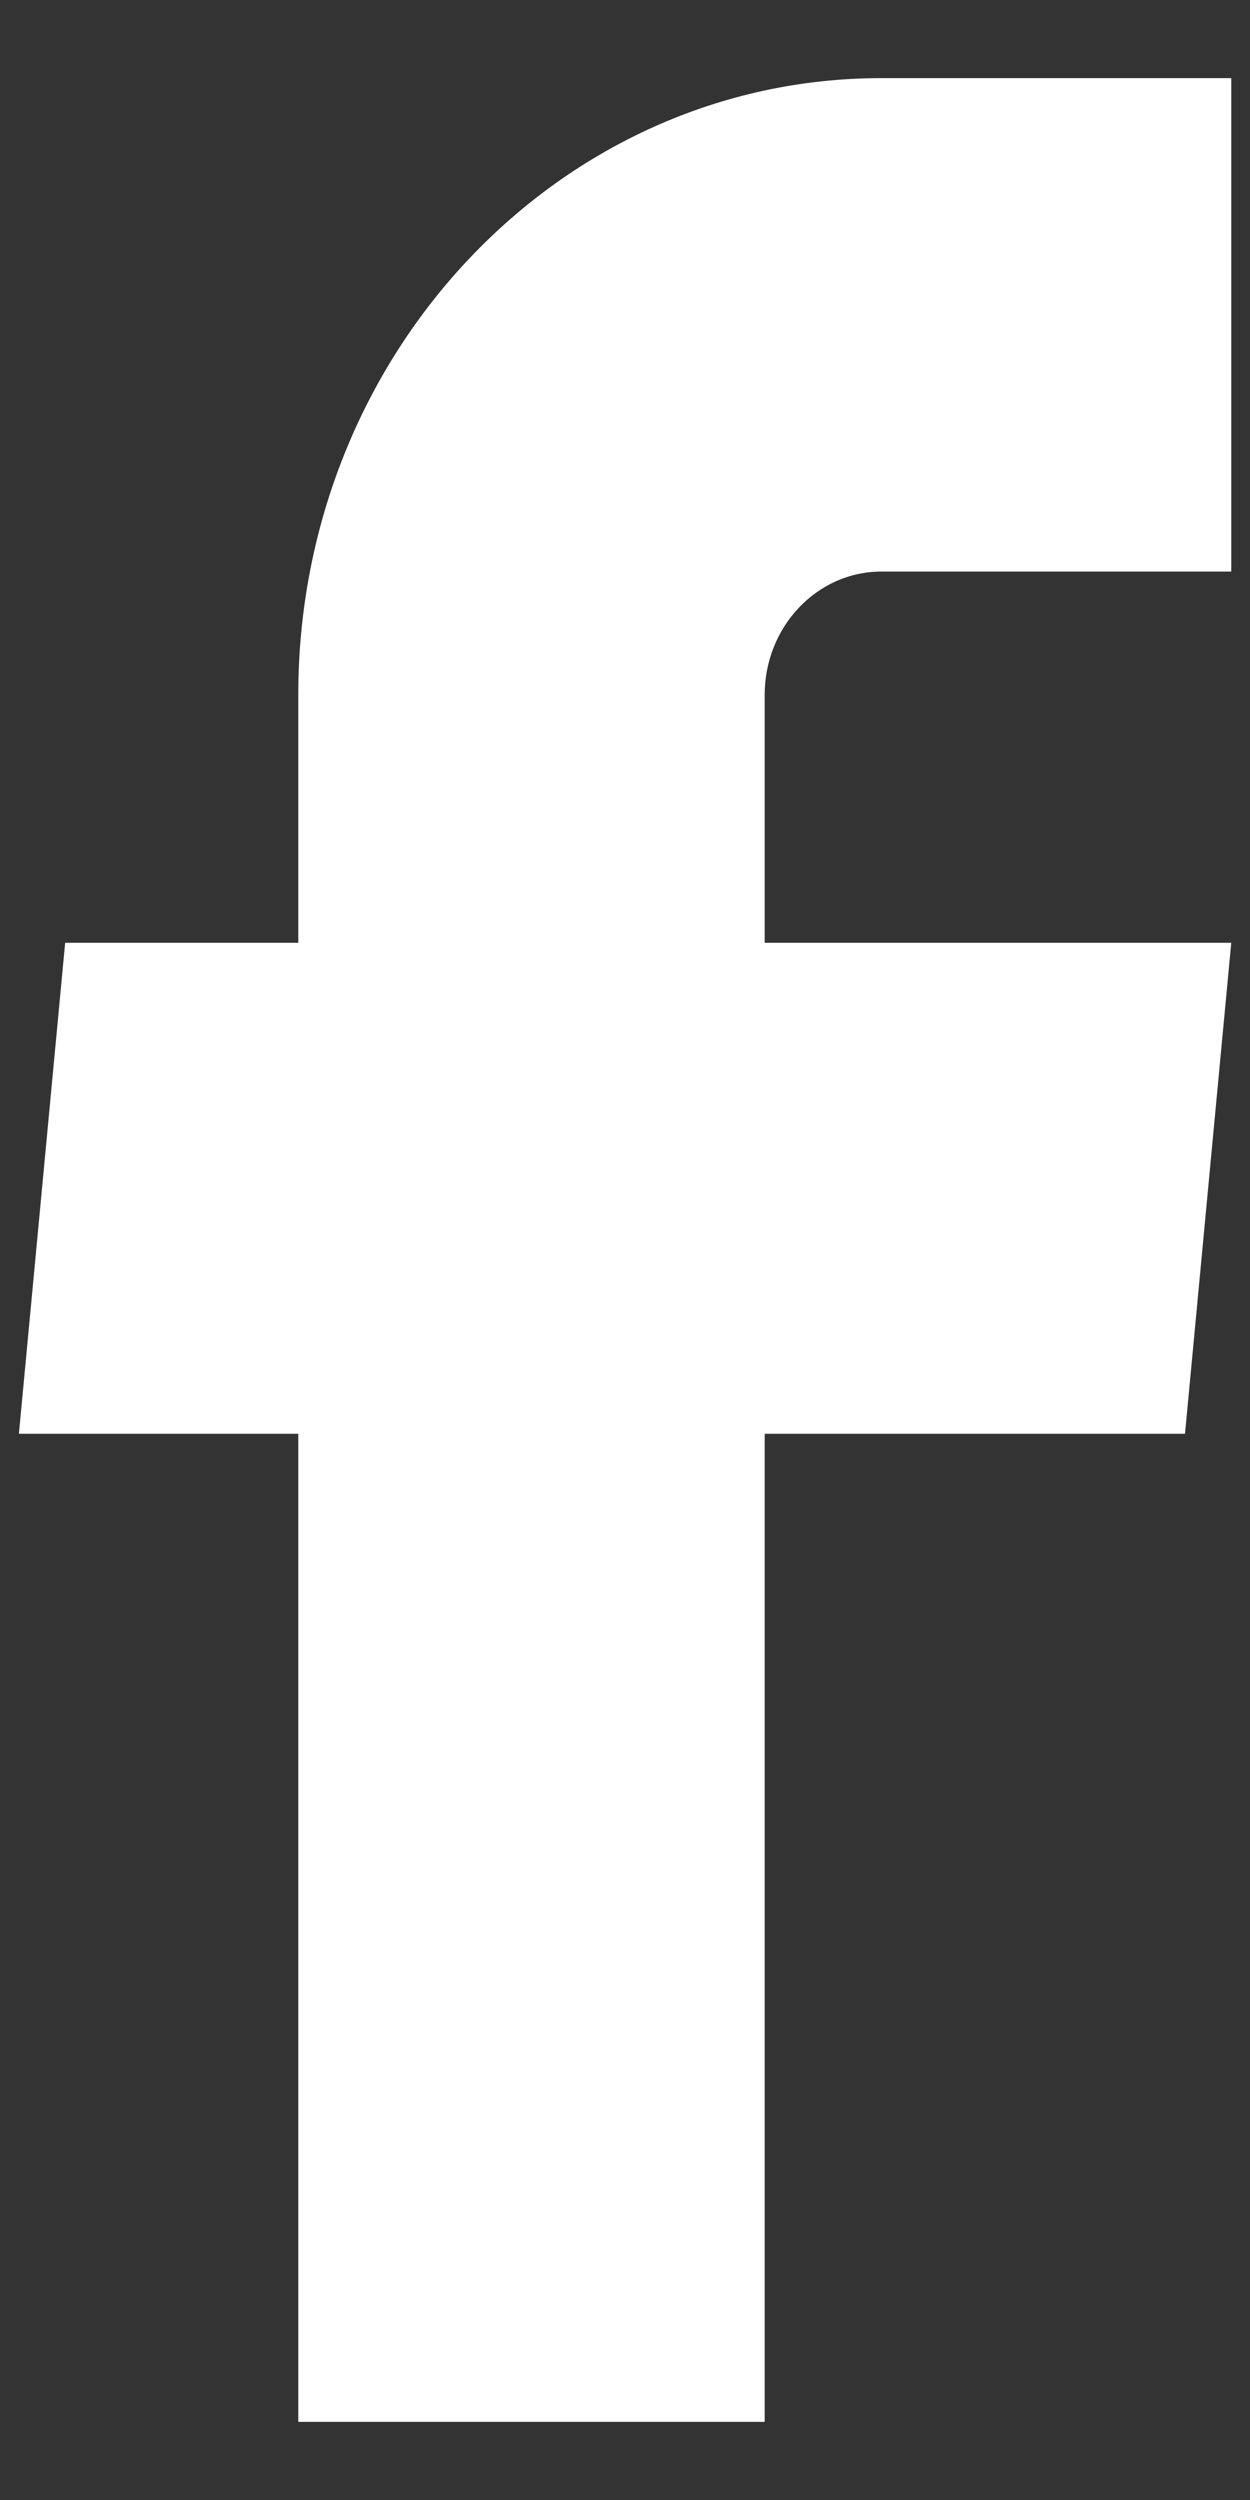 <svg width="8" height="16" viewBox="0 0 8 16" fill="none" xmlns="http://www.w3.org/2000/svg">
<rect x="0" y="0" width="8" height="16" fill="#333333" stroke="none"/>
<path d="M1.909 15.5H4.894V9.176H7.584L7.88 6.034H4.894V4.447C4.894 4.011 5.229 3.658 5.641 3.658H7.88V0.5H5.641C3.58 0.5 1.909 2.267 1.909 4.447V6.034H0.417L0.121 9.176H1.909L1.909 15.5Z" fill="white"/>
</svg>
